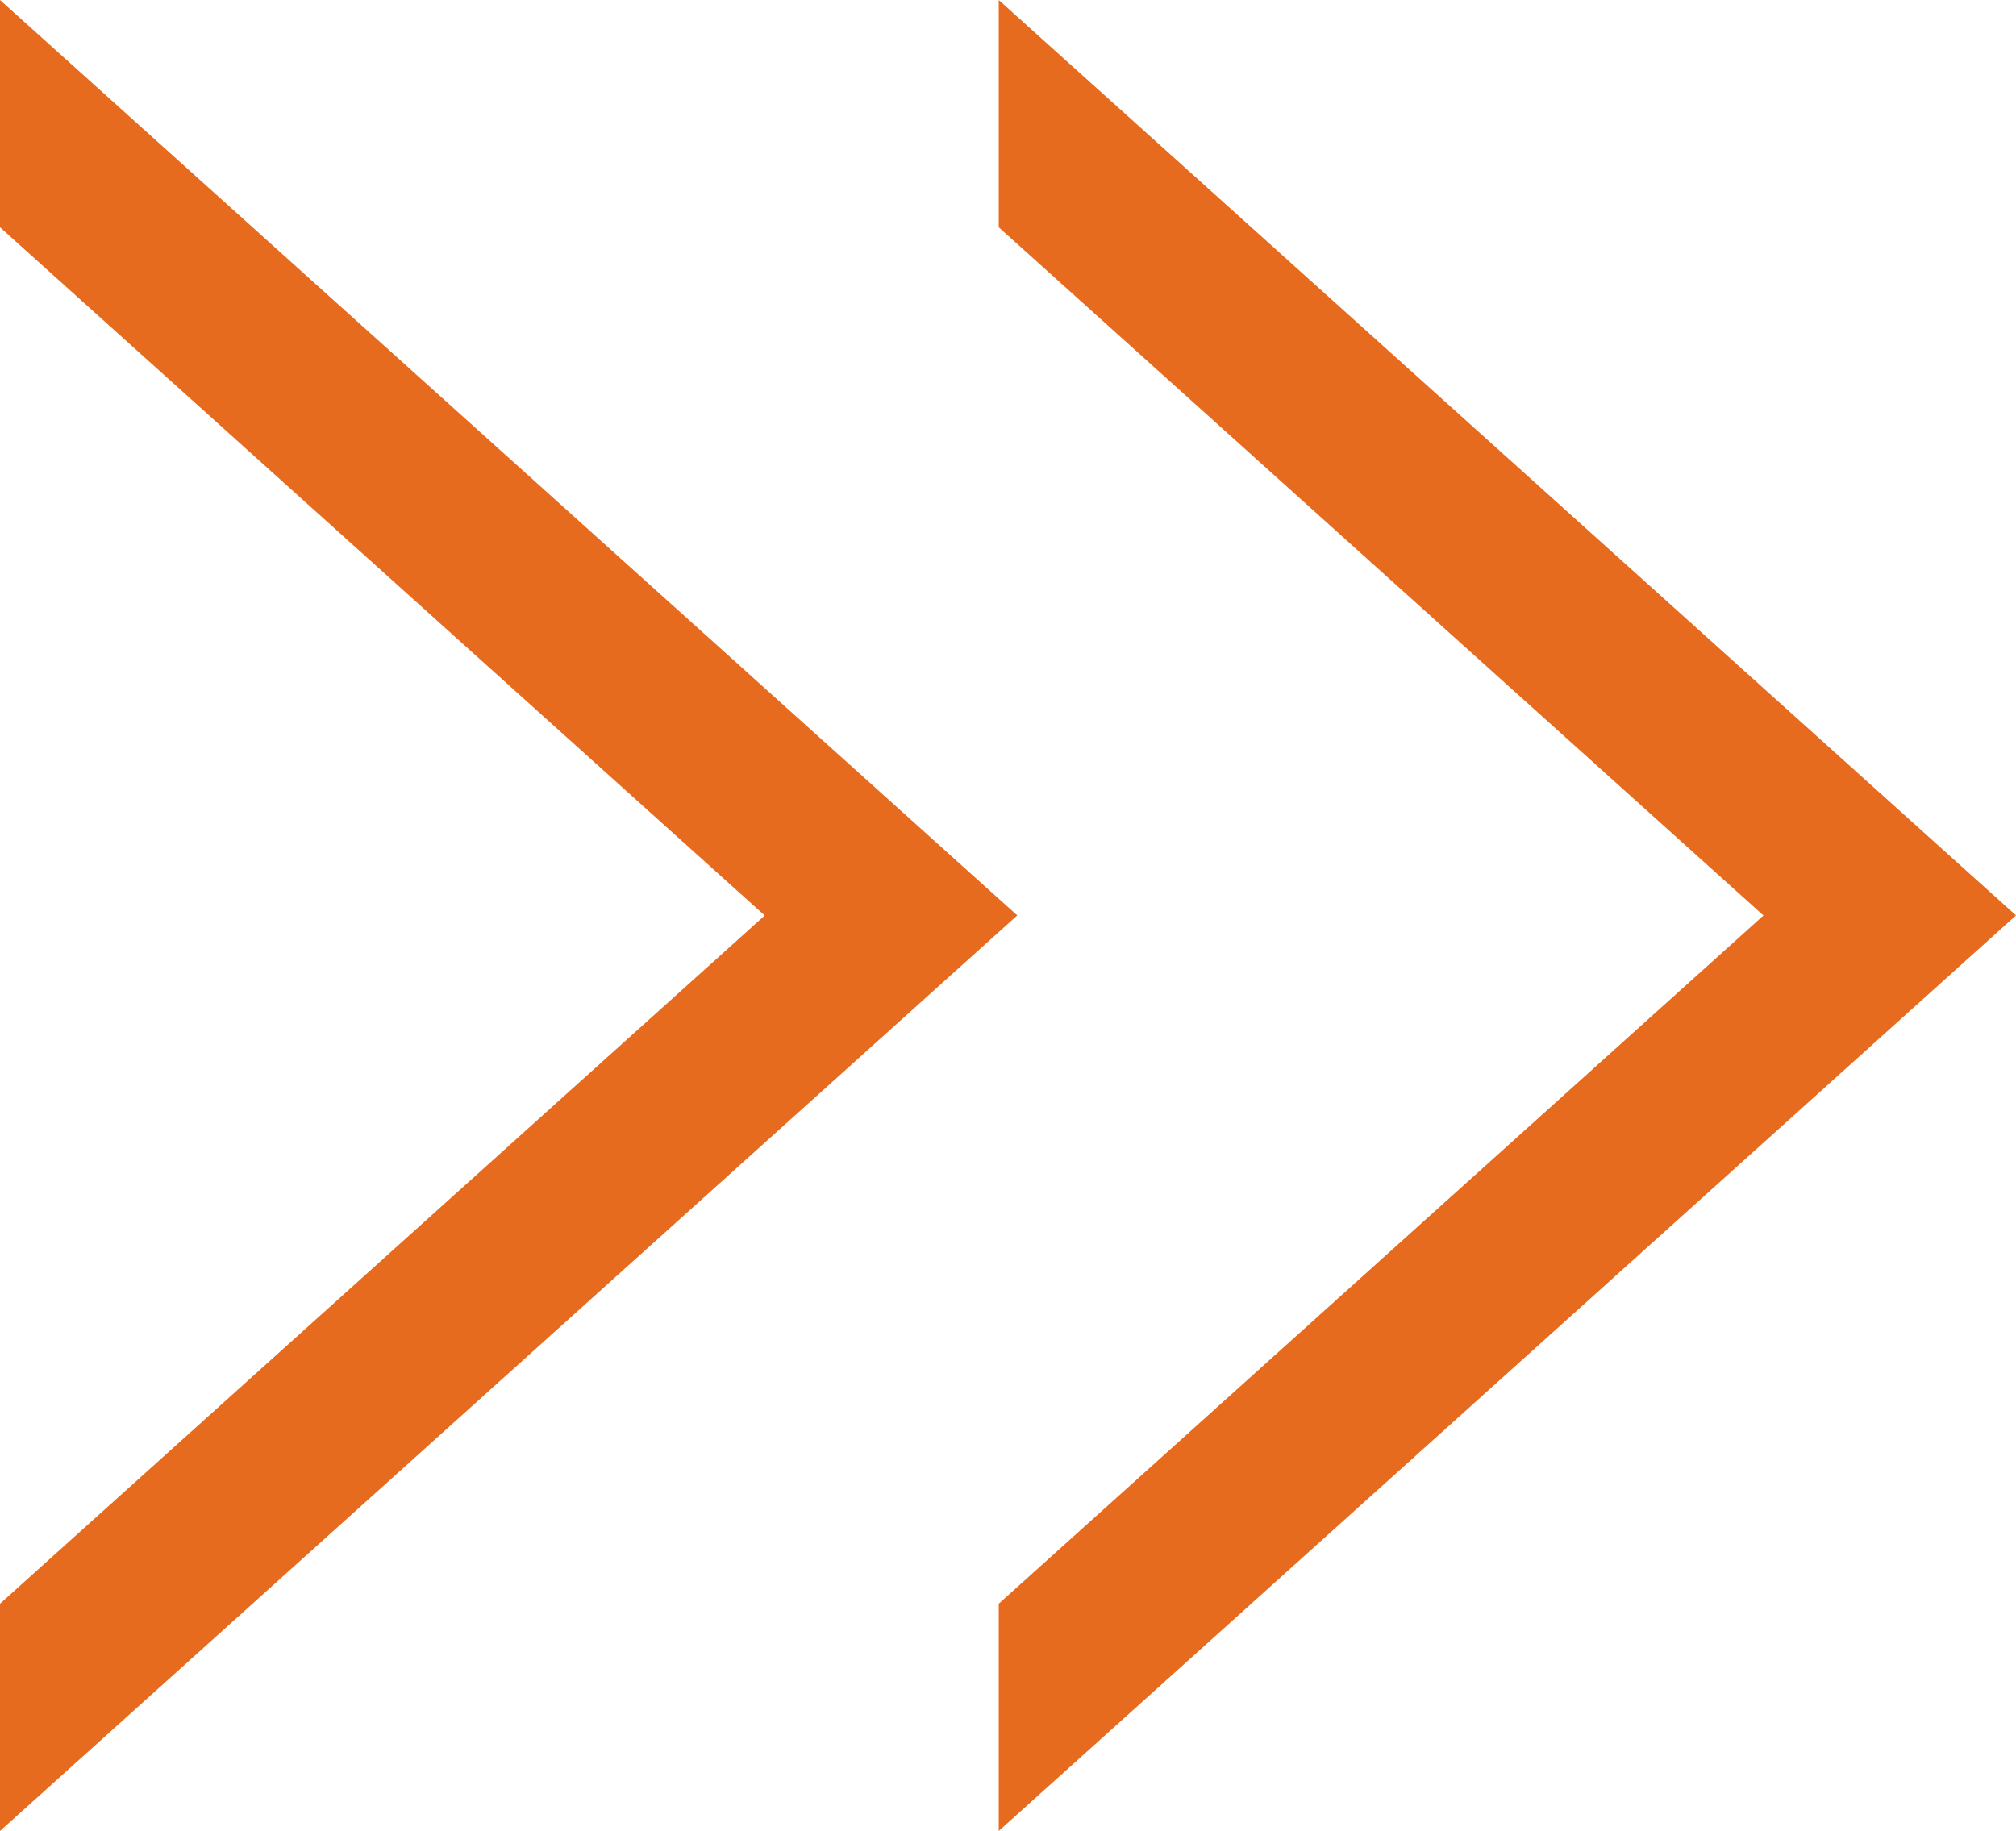 <svg xmlns="http://www.w3.org/2000/svg" width="25.48" height="23.148" viewBox="0 0 25.48 23.148">
  <g id="组_50" data-name="组 50" transform="translate(0)">
    <g id="组_48" data-name="组 48" transform="translate(0 0)">
      <path id="路径_1653" data-name="路径 1653" d="M1679.837,914.709v2.873l9.665,8.7-9.665,8.7v2.873l12.857-11.574Z" transform="translate(-1679.837 -914.709)" fill="#e66b1f"/>
    </g>
    <g id="组_49" data-name="组 49" transform="translate(12.623 0)">
      <path id="路径_1654" data-name="路径 1654" d="M1701.886,914.709v2.873l9.665,8.7-9.665,8.7v2.873l12.857-11.574Z" transform="translate(-1701.886 -914.709)" fill="#e66b1f"/>
    </g>
  </g>
</svg>
